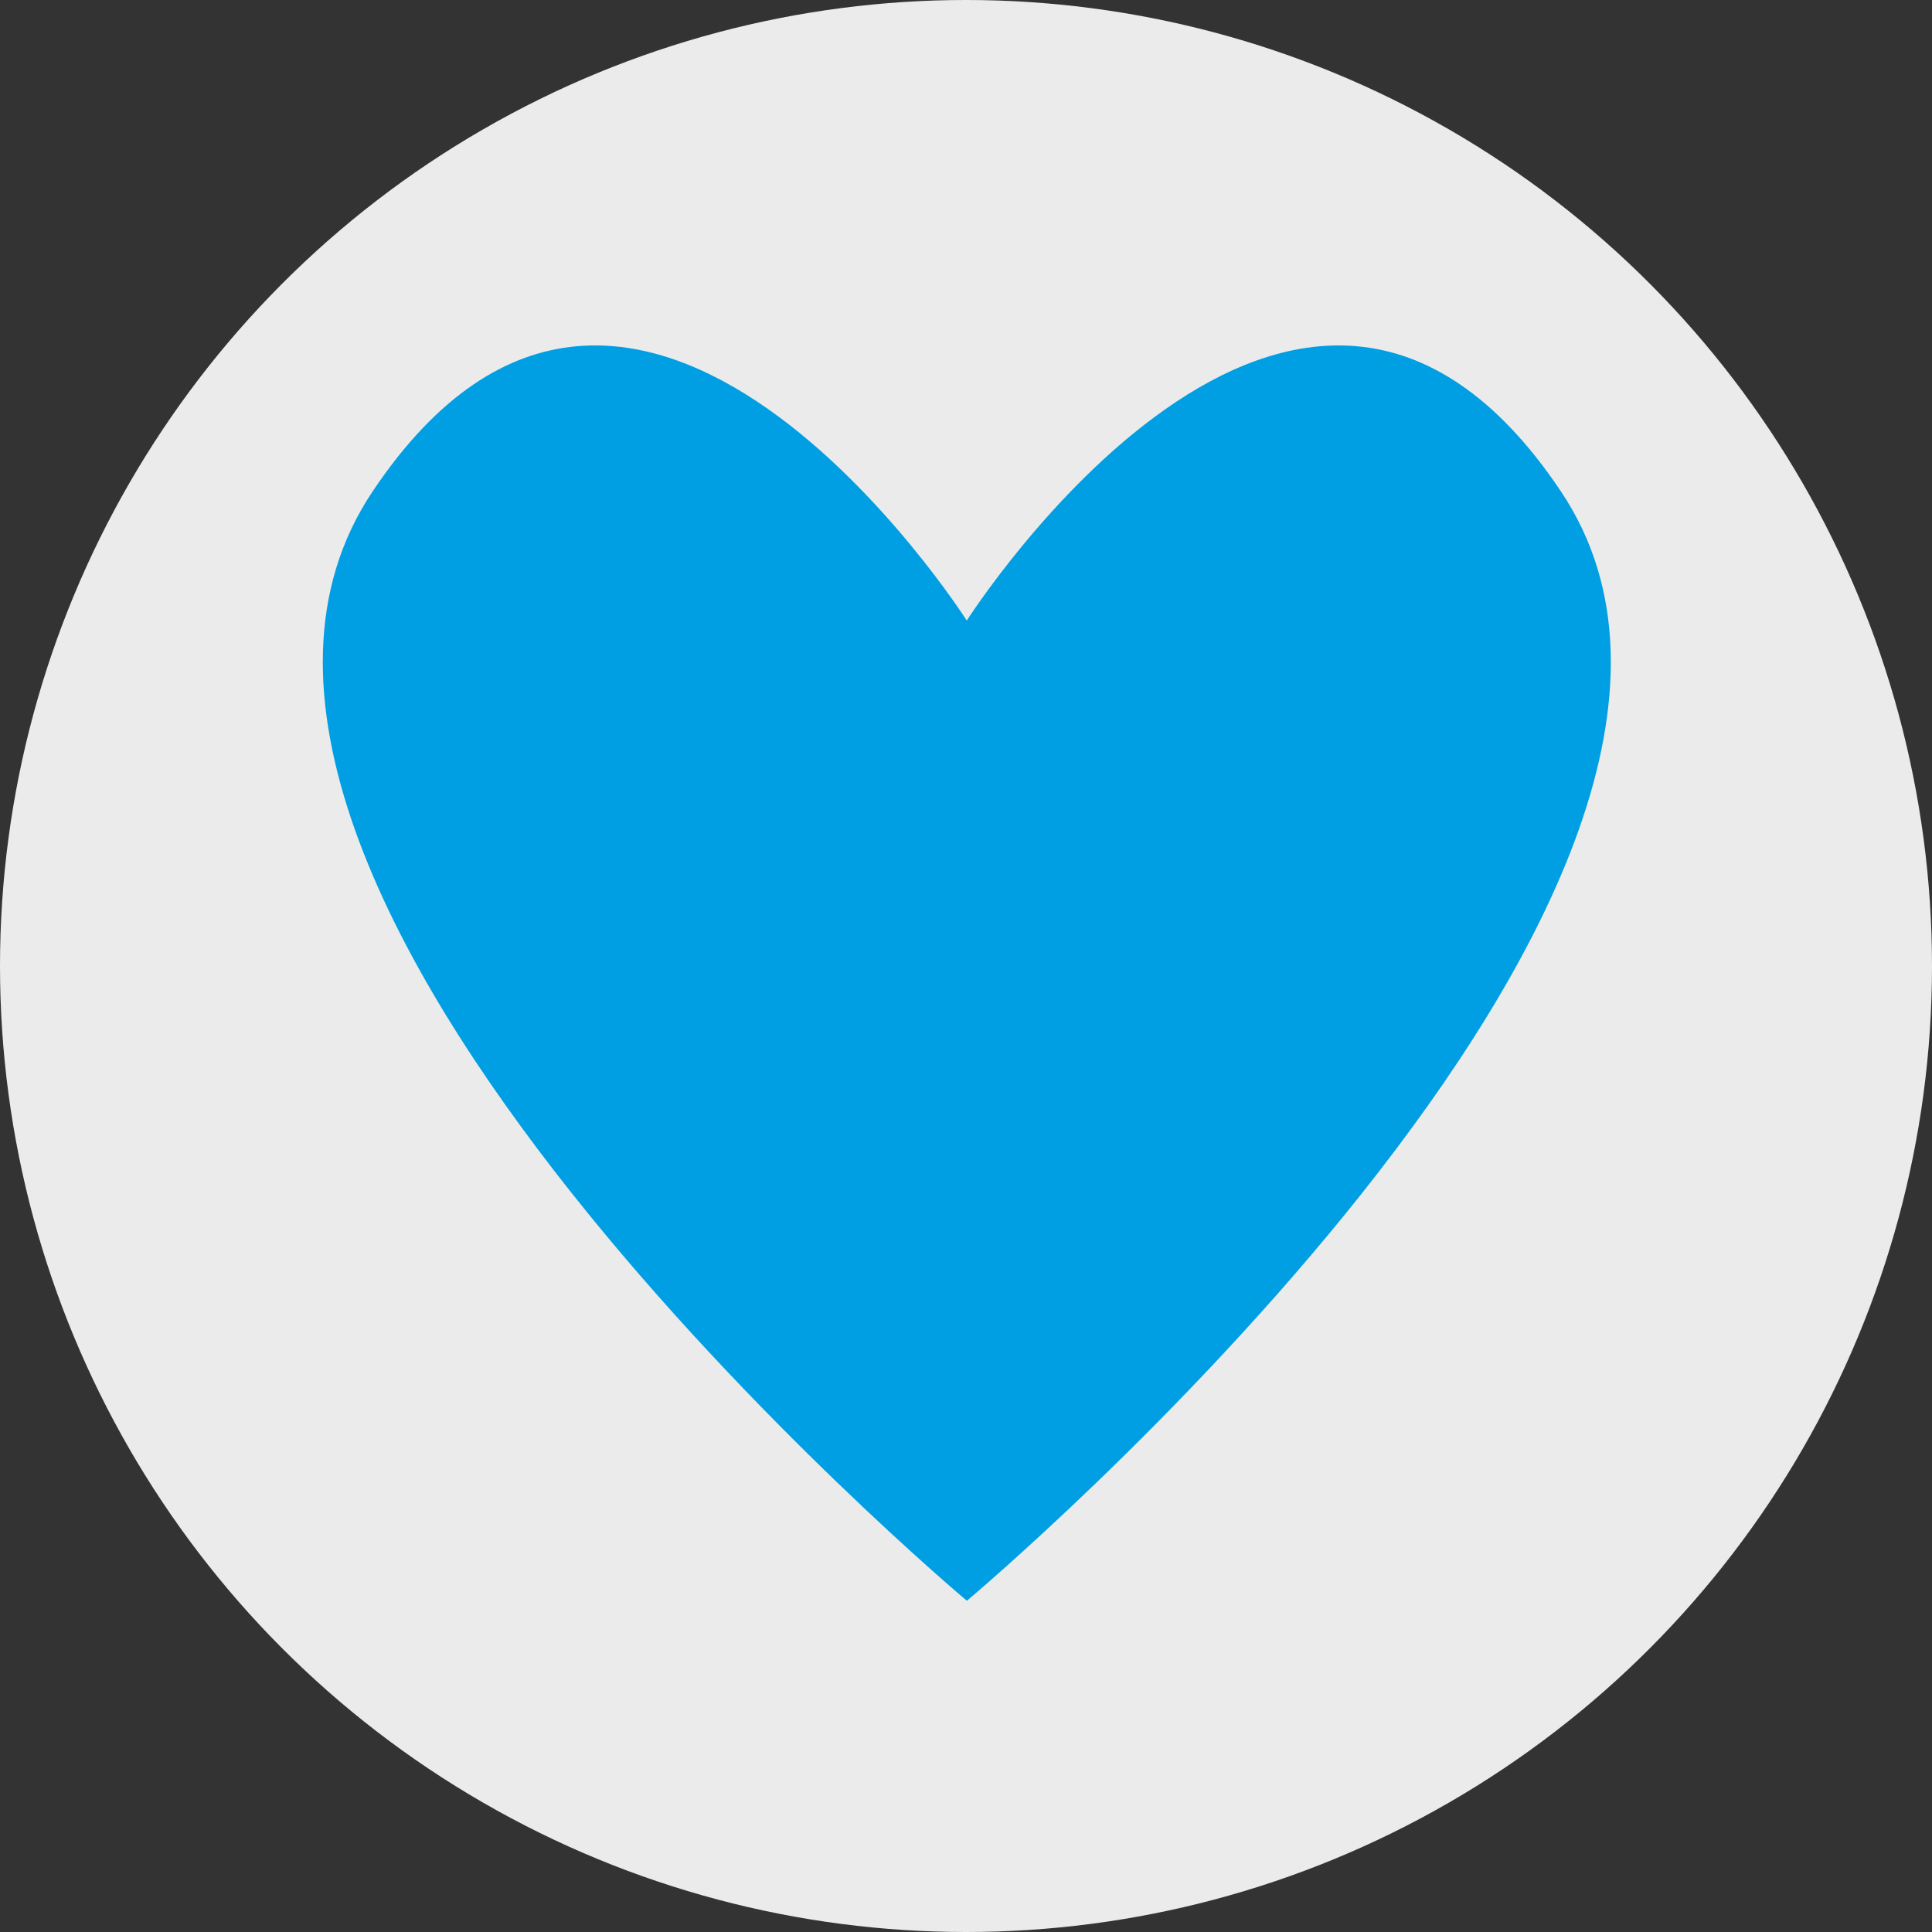<?xml version="1.0" encoding="UTF-8"?>
<svg xmlns="http://www.w3.org/2000/svg" id="Ebene_2" data-name="Ebene 2" viewBox="0 0 100 100">
  <rect x="0" y="0" width="100" height="100" fill="#333333" stroke="none"/>
  <defs>
    <style>
      .cls-1 {
        fill: #009fe3;
        fill-rule: evenodd;
      }

      .cls-1, .cls-2 {
        stroke-width: 0px;
      }

      .cls-2 {
        fill: #ebebeb;
      }
    </style>
  </defs>
  <circle class="cls-2" cx="50" cy="50" r="50"></circle>
  <path class="cls-1" d="m50.05,82.86S5.72,45.69,19.29,25.43c13.58-20.27,30.75,6.69,30.75,6.69,0,0,17.18-26.96,30.75-6.69,13.58,20.27-30.75,57.43-30.75,57.43Z"></path>
</svg>
